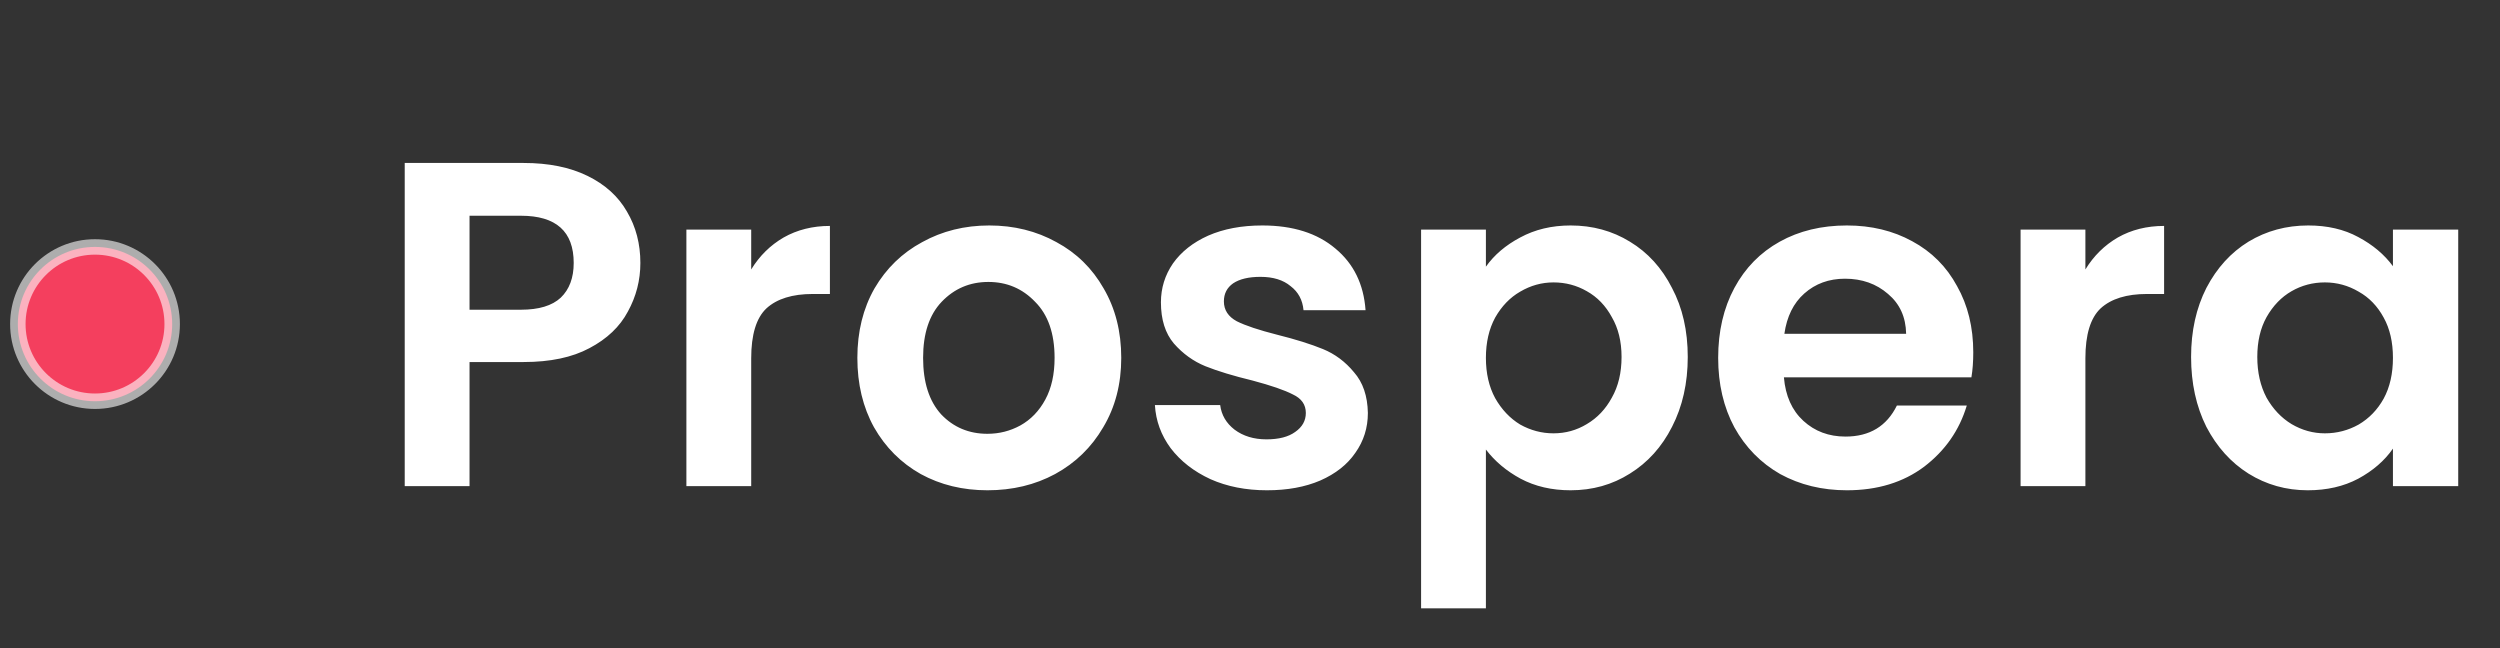 <svg width="108" height="28" viewBox="0 0 108 28" fill="none" xmlns="http://www.w3.org/2000/svg">
<rect x="0" y="0" width="108" height="28" fill="#333333" stroke="none"/>
<path d="M4.104 17.333C5.945 17.333 7.438 15.841 7.438 14C7.438 12.159 5.945 10.667 4.104 10.667C2.263 10.667 0.771 12.159 0.771 14C0.771 15.841 2.263 17.333 4.104 17.333Z" fill="#F43F5E" stroke="white" stroke-opacity="0.6" stroke-width="0.667" stroke-linecap="round" stroke-linejoin="round"/>
<path d="M27.664 11.36C27.664 12.107 27.484 12.807 27.124 13.46C26.778 14.113 26.224 14.64 25.464 15.04C24.718 15.44 23.771 15.64 22.624 15.64H20.284V21H17.484V7.04H22.624C23.704 7.04 24.624 7.227 25.384 7.6C26.144 7.973 26.711 8.487 27.084 9.14C27.471 9.793 27.664 10.533 27.664 11.36ZM22.504 13.38C23.278 13.38 23.851 13.207 24.224 12.86C24.598 12.5 24.784 12 24.784 11.36C24.784 10 24.024 9.32 22.504 9.32H20.284V13.38H22.504ZM32.452 11.64C32.812 11.053 33.279 10.593 33.852 10.26C34.439 9.927 35.106 9.76 35.852 9.76V12.7H35.112C34.232 12.7 33.566 12.907 33.112 13.32C32.672 13.733 32.452 14.453 32.452 15.48V21H29.652V9.92H32.452V11.64ZM42.658 21.18C41.592 21.18 40.632 20.947 39.778 20.48C38.925 20 38.252 19.327 37.758 18.46C37.278 17.593 37.038 16.593 37.038 15.46C37.038 14.327 37.285 13.327 37.778 12.46C38.285 11.593 38.971 10.927 39.838 10.46C40.705 9.98 41.672 9.74 42.738 9.74C43.805 9.74 44.772 9.98 45.638 10.46C46.505 10.927 47.185 11.593 47.678 12.46C48.185 13.327 48.438 14.327 48.438 15.46C48.438 16.593 48.178 17.593 47.658 18.46C47.151 19.327 46.458 20 45.578 20.48C44.712 20.947 43.738 21.18 42.658 21.18ZM42.658 18.74C43.165 18.74 43.638 18.62 44.078 18.38C44.532 18.127 44.892 17.753 45.158 17.26C45.425 16.767 45.558 16.167 45.558 15.46C45.558 14.407 45.278 13.6 44.718 13.04C44.172 12.467 43.498 12.18 42.698 12.18C41.898 12.18 41.225 12.467 40.678 13.04C40.145 13.6 39.878 14.407 39.878 15.46C39.878 16.513 40.138 17.327 40.658 17.9C41.191 18.46 41.858 18.74 42.658 18.74ZM54.732 21.18C53.825 21.18 53.012 21.02 52.292 20.7C51.572 20.367 50.999 19.92 50.572 19.36C50.159 18.8 49.932 18.18 49.892 17.5H52.712C52.766 17.927 52.972 18.28 53.332 18.56C53.706 18.84 54.166 18.98 54.712 18.98C55.245 18.98 55.659 18.873 55.952 18.66C56.259 18.447 56.412 18.173 56.412 17.84C56.412 17.48 56.225 17.213 55.852 17.04C55.492 16.853 54.912 16.653 54.112 16.44C53.285 16.24 52.605 16.033 52.072 15.82C51.552 15.607 51.099 15.28 50.712 14.84C50.339 14.4 50.152 13.807 50.152 13.06C50.152 12.447 50.325 11.887 50.672 11.38C51.032 10.873 51.539 10.473 52.192 10.18C52.859 9.887 53.639 9.74 54.532 9.74C55.852 9.74 56.906 10.073 57.692 10.74C58.479 11.393 58.912 12.28 58.992 13.4H56.312C56.272 12.96 56.086 12.613 55.752 12.36C55.432 12.093 54.999 11.96 54.452 11.96C53.946 11.96 53.552 12.053 53.272 12.24C53.005 12.427 52.872 12.687 52.872 13.02C52.872 13.393 53.059 13.68 53.432 13.88C53.806 14.067 54.386 14.26 55.172 14.46C55.972 14.66 56.632 14.867 57.152 15.08C57.672 15.293 58.119 15.627 58.492 16.08C58.879 16.52 59.079 17.107 59.092 17.84C59.092 18.48 58.912 19.053 58.552 19.56C58.206 20.067 57.699 20.467 57.032 20.76C56.379 21.04 55.612 21.18 54.732 21.18ZM64.191 11.52C64.551 11.013 65.044 10.593 65.671 10.26C66.311 9.913 67.037 9.74 67.851 9.74C68.797 9.74 69.651 9.973 70.411 10.44C71.184 10.907 71.791 11.573 72.231 12.44C72.684 13.293 72.911 14.287 72.911 15.42C72.911 16.553 72.684 17.56 72.231 18.44C71.791 19.307 71.184 19.98 70.411 20.46C69.651 20.94 68.797 21.18 67.851 21.18C67.037 21.18 66.317 21.013 65.691 20.68C65.077 20.347 64.577 19.927 64.191 19.42V26.28H61.391V9.92H64.191V11.52ZM70.051 15.42C70.051 14.753 69.911 14.18 69.631 13.7C69.364 13.207 69.004 12.833 68.551 12.58C68.111 12.327 67.631 12.2 67.111 12.2C66.604 12.2 66.124 12.333 65.671 12.6C65.231 12.853 64.871 13.227 64.591 13.72C64.324 14.213 64.191 14.793 64.191 15.46C64.191 16.127 64.324 16.707 64.591 17.2C64.871 17.693 65.231 18.073 65.671 18.34C66.124 18.593 66.604 18.72 67.111 18.72C67.631 18.72 68.111 18.587 68.551 18.32C69.004 18.053 69.364 17.673 69.631 17.18C69.911 16.687 70.051 16.1 70.051 15.42ZM85.245 15.22C85.245 15.62 85.219 15.98 85.165 16.3H77.065C77.132 17.1 77.412 17.727 77.905 18.18C78.399 18.633 79.005 18.86 79.725 18.86C80.765 18.86 81.505 18.413 81.945 17.52H84.965C84.645 18.587 84.032 19.467 83.125 20.16C82.219 20.84 81.105 21.18 79.785 21.18C78.719 21.18 77.759 20.947 76.905 20.48C76.065 20 75.405 19.327 74.925 18.46C74.459 17.593 74.225 16.593 74.225 15.46C74.225 14.313 74.459 13.307 74.925 12.44C75.392 11.573 76.045 10.907 76.885 10.44C77.725 9.973 78.692 9.74 79.785 9.74C80.839 9.74 81.779 9.967 82.605 10.42C83.445 10.873 84.092 11.52 84.545 12.36C85.012 13.187 85.245 14.14 85.245 15.22ZM82.345 14.42C82.332 13.7 82.072 13.127 81.565 12.7C81.059 12.26 80.439 12.04 79.705 12.04C79.012 12.04 78.425 12.253 77.945 12.68C77.479 13.093 77.192 13.673 77.085 14.42H82.345ZM90.089 11.64C90.449 11.053 90.916 10.593 91.489 10.26C92.076 9.927 92.742 9.76 93.489 9.76V12.7H92.749C91.869 12.7 91.202 12.907 90.749 13.32C90.309 13.733 90.089 14.453 90.089 15.48V21H87.289V9.92H90.089V11.64ZM94.655 15.42C94.655 14.3 94.875 13.307 95.315 12.44C95.768 11.573 96.375 10.907 97.135 10.44C97.908 9.973 98.768 9.74 99.715 9.74C100.542 9.74 101.262 9.907 101.875 10.24C102.502 10.573 103.002 10.993 103.375 11.5V9.92H106.195V21H103.375V19.38C103.015 19.9 102.515 20.333 101.875 20.68C101.248 21.013 100.522 21.18 99.695 21.18C98.762 21.18 97.908 20.94 97.135 20.46C96.375 19.98 95.768 19.307 95.315 18.44C94.875 17.56 94.655 16.553 94.655 15.42ZM103.375 15.46C103.375 14.78 103.242 14.2 102.975 13.72C102.708 13.227 102.348 12.853 101.895 12.6C101.442 12.333 100.955 12.2 100.435 12.2C99.915 12.2 99.435 12.327 98.995 12.58C98.555 12.833 98.195 13.207 97.915 13.7C97.648 14.18 97.515 14.753 97.515 15.42C97.515 16.087 97.648 16.673 97.915 17.18C98.195 17.673 98.555 18.053 98.995 18.32C99.448 18.587 99.928 18.72 100.435 18.72C100.955 18.72 101.442 18.593 101.895 18.34C102.348 18.073 102.708 17.7 102.975 17.22C103.242 16.727 103.375 16.14 103.375 15.46Z" fill="white"/>
</svg>
